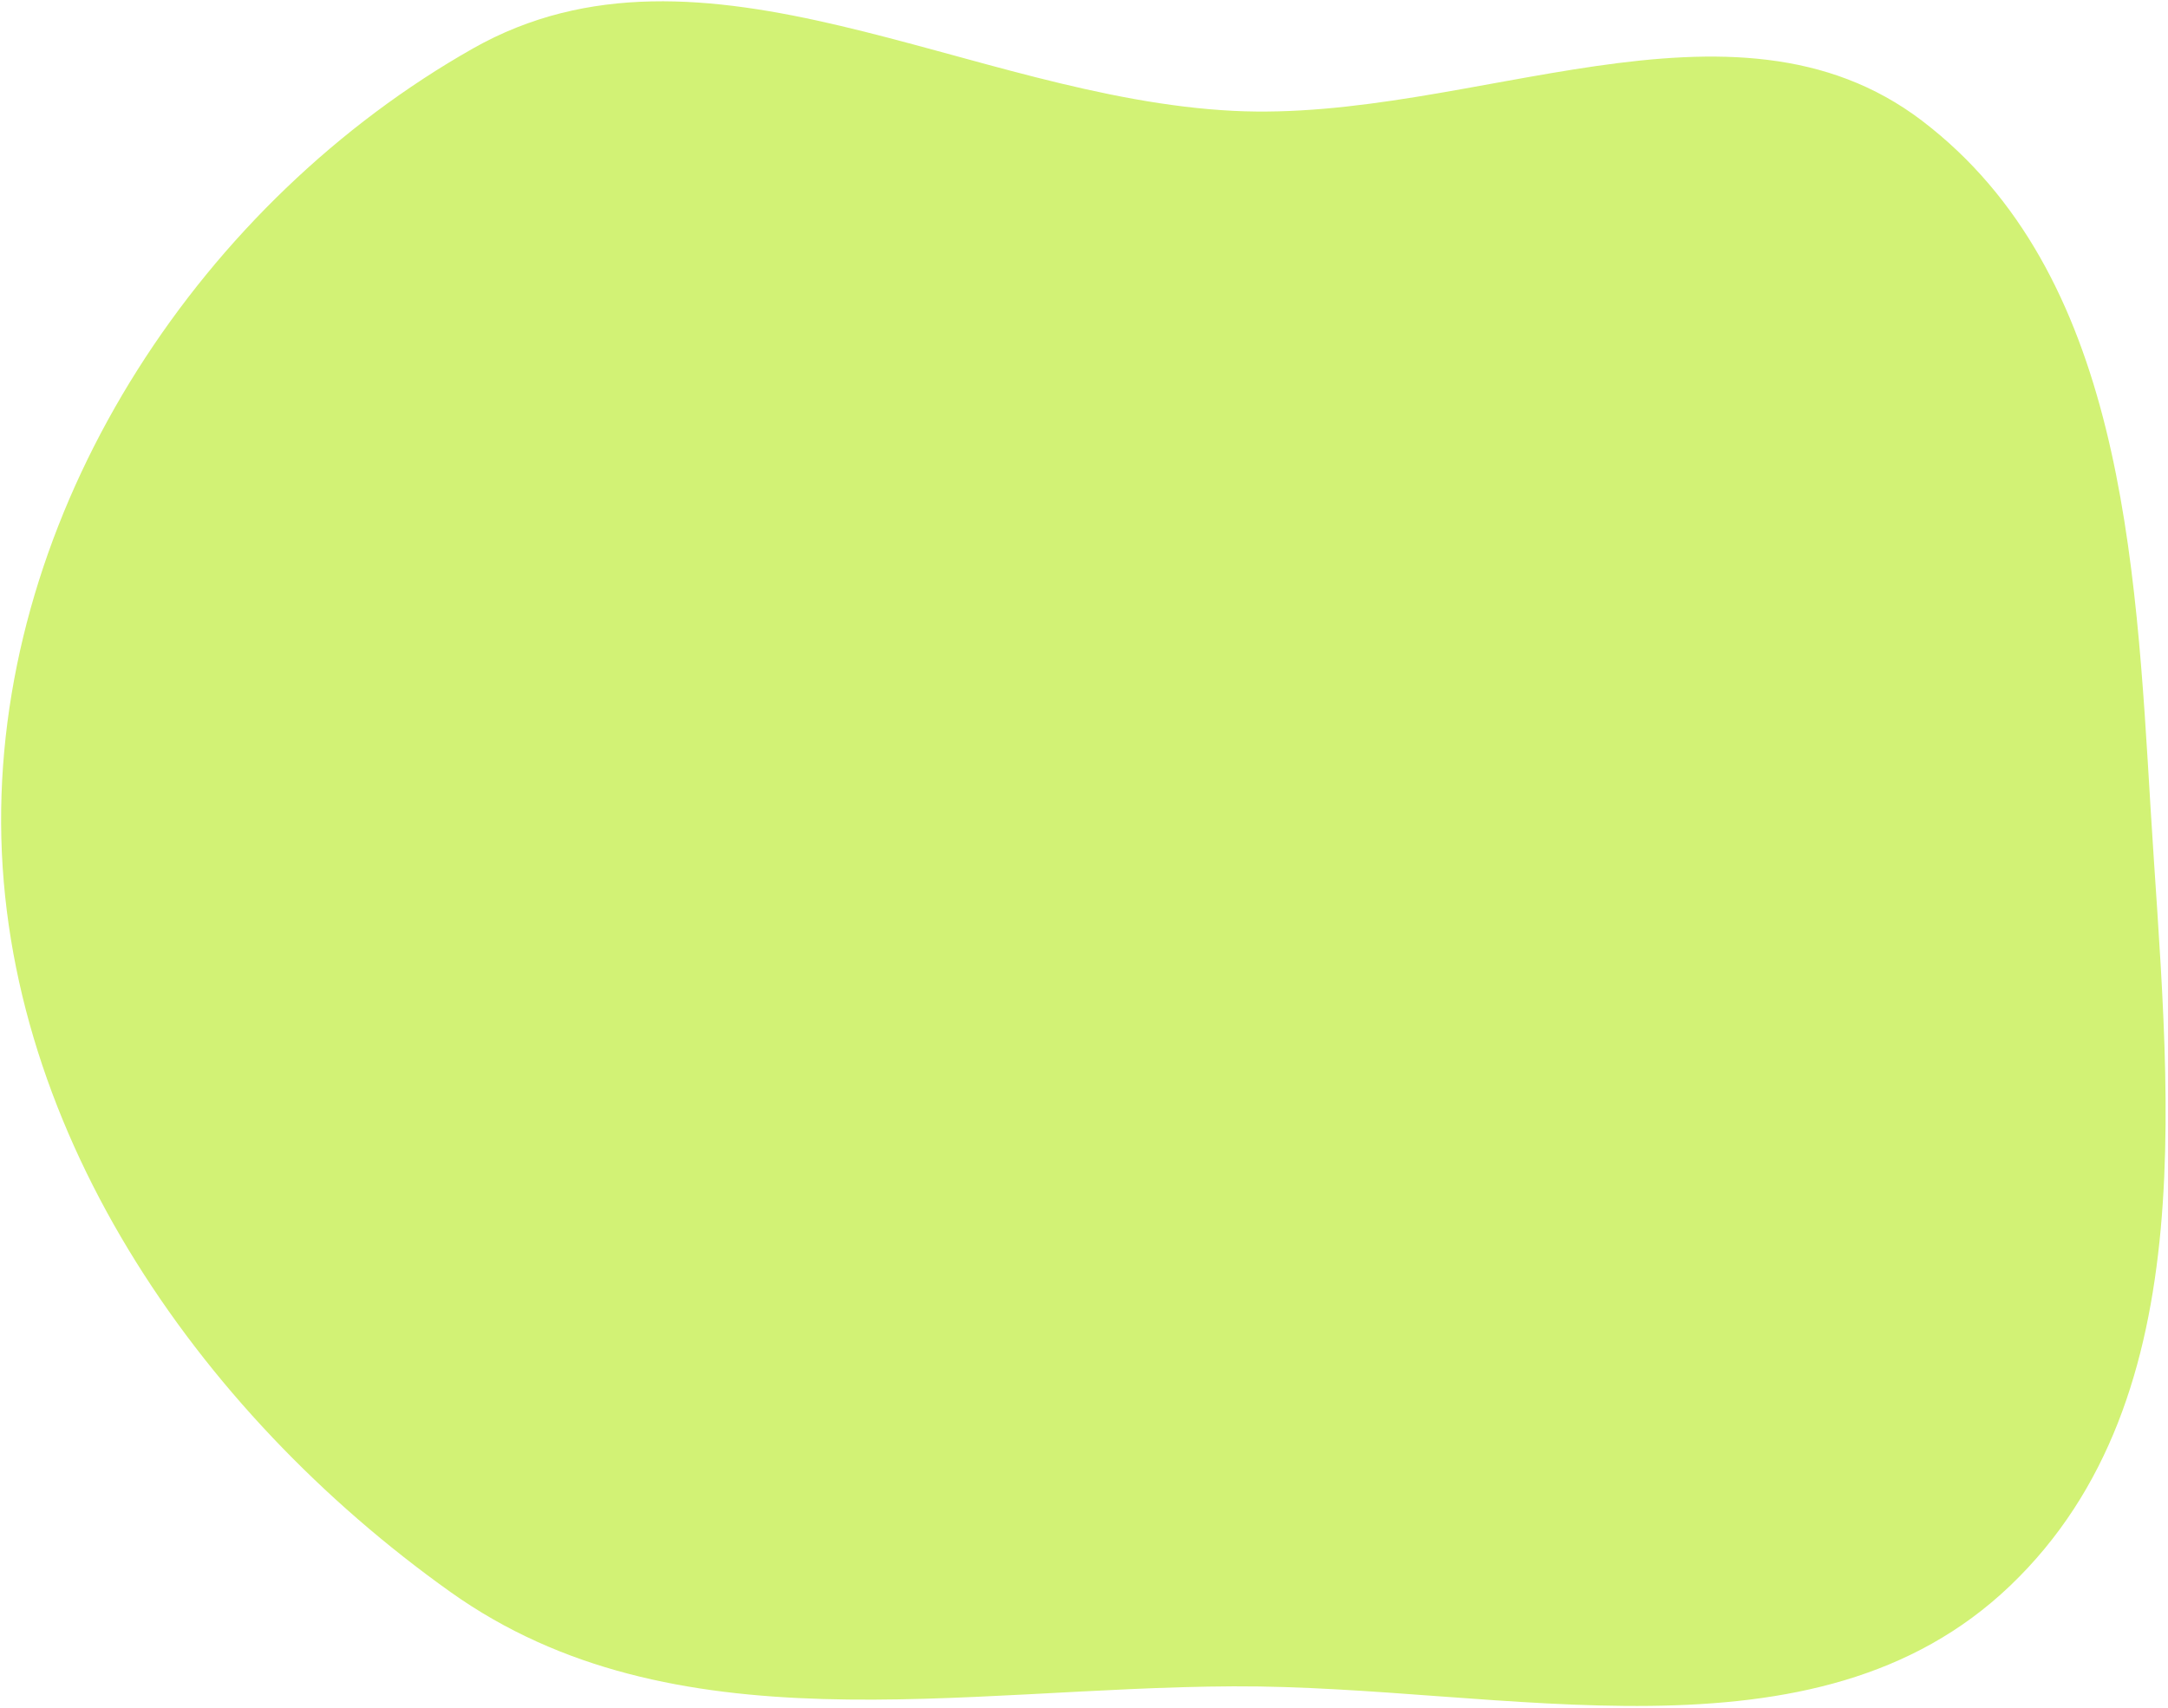 <?xml version="1.0" encoding="UTF-8"?> <svg xmlns="http://www.w3.org/2000/svg" width="627" height="494" viewBox="0 0 627 494" fill="none"><path fill-rule="evenodd" clip-rule="evenodd" d="M356.762 32.071C425.676 35.506 500.966 -6.878 555.862 34.924C613.699 78.966 617.603 161.459 621.975 234.024C626.733 312.981 638.544 403.969 581.394 458.656C524.683 512.924 435.254 487.486 356.762 487.809C277.71 488.135 194.666 506.368 130.27 460.516C56.565 408.034 -0.974 324.496 0.342 234.024C1.648 144.332 58.723 58.25 136.767 14.029C203.315 -23.678 280.368 28.262 356.762 32.071Z" fill="#D2F275"></path></svg> 